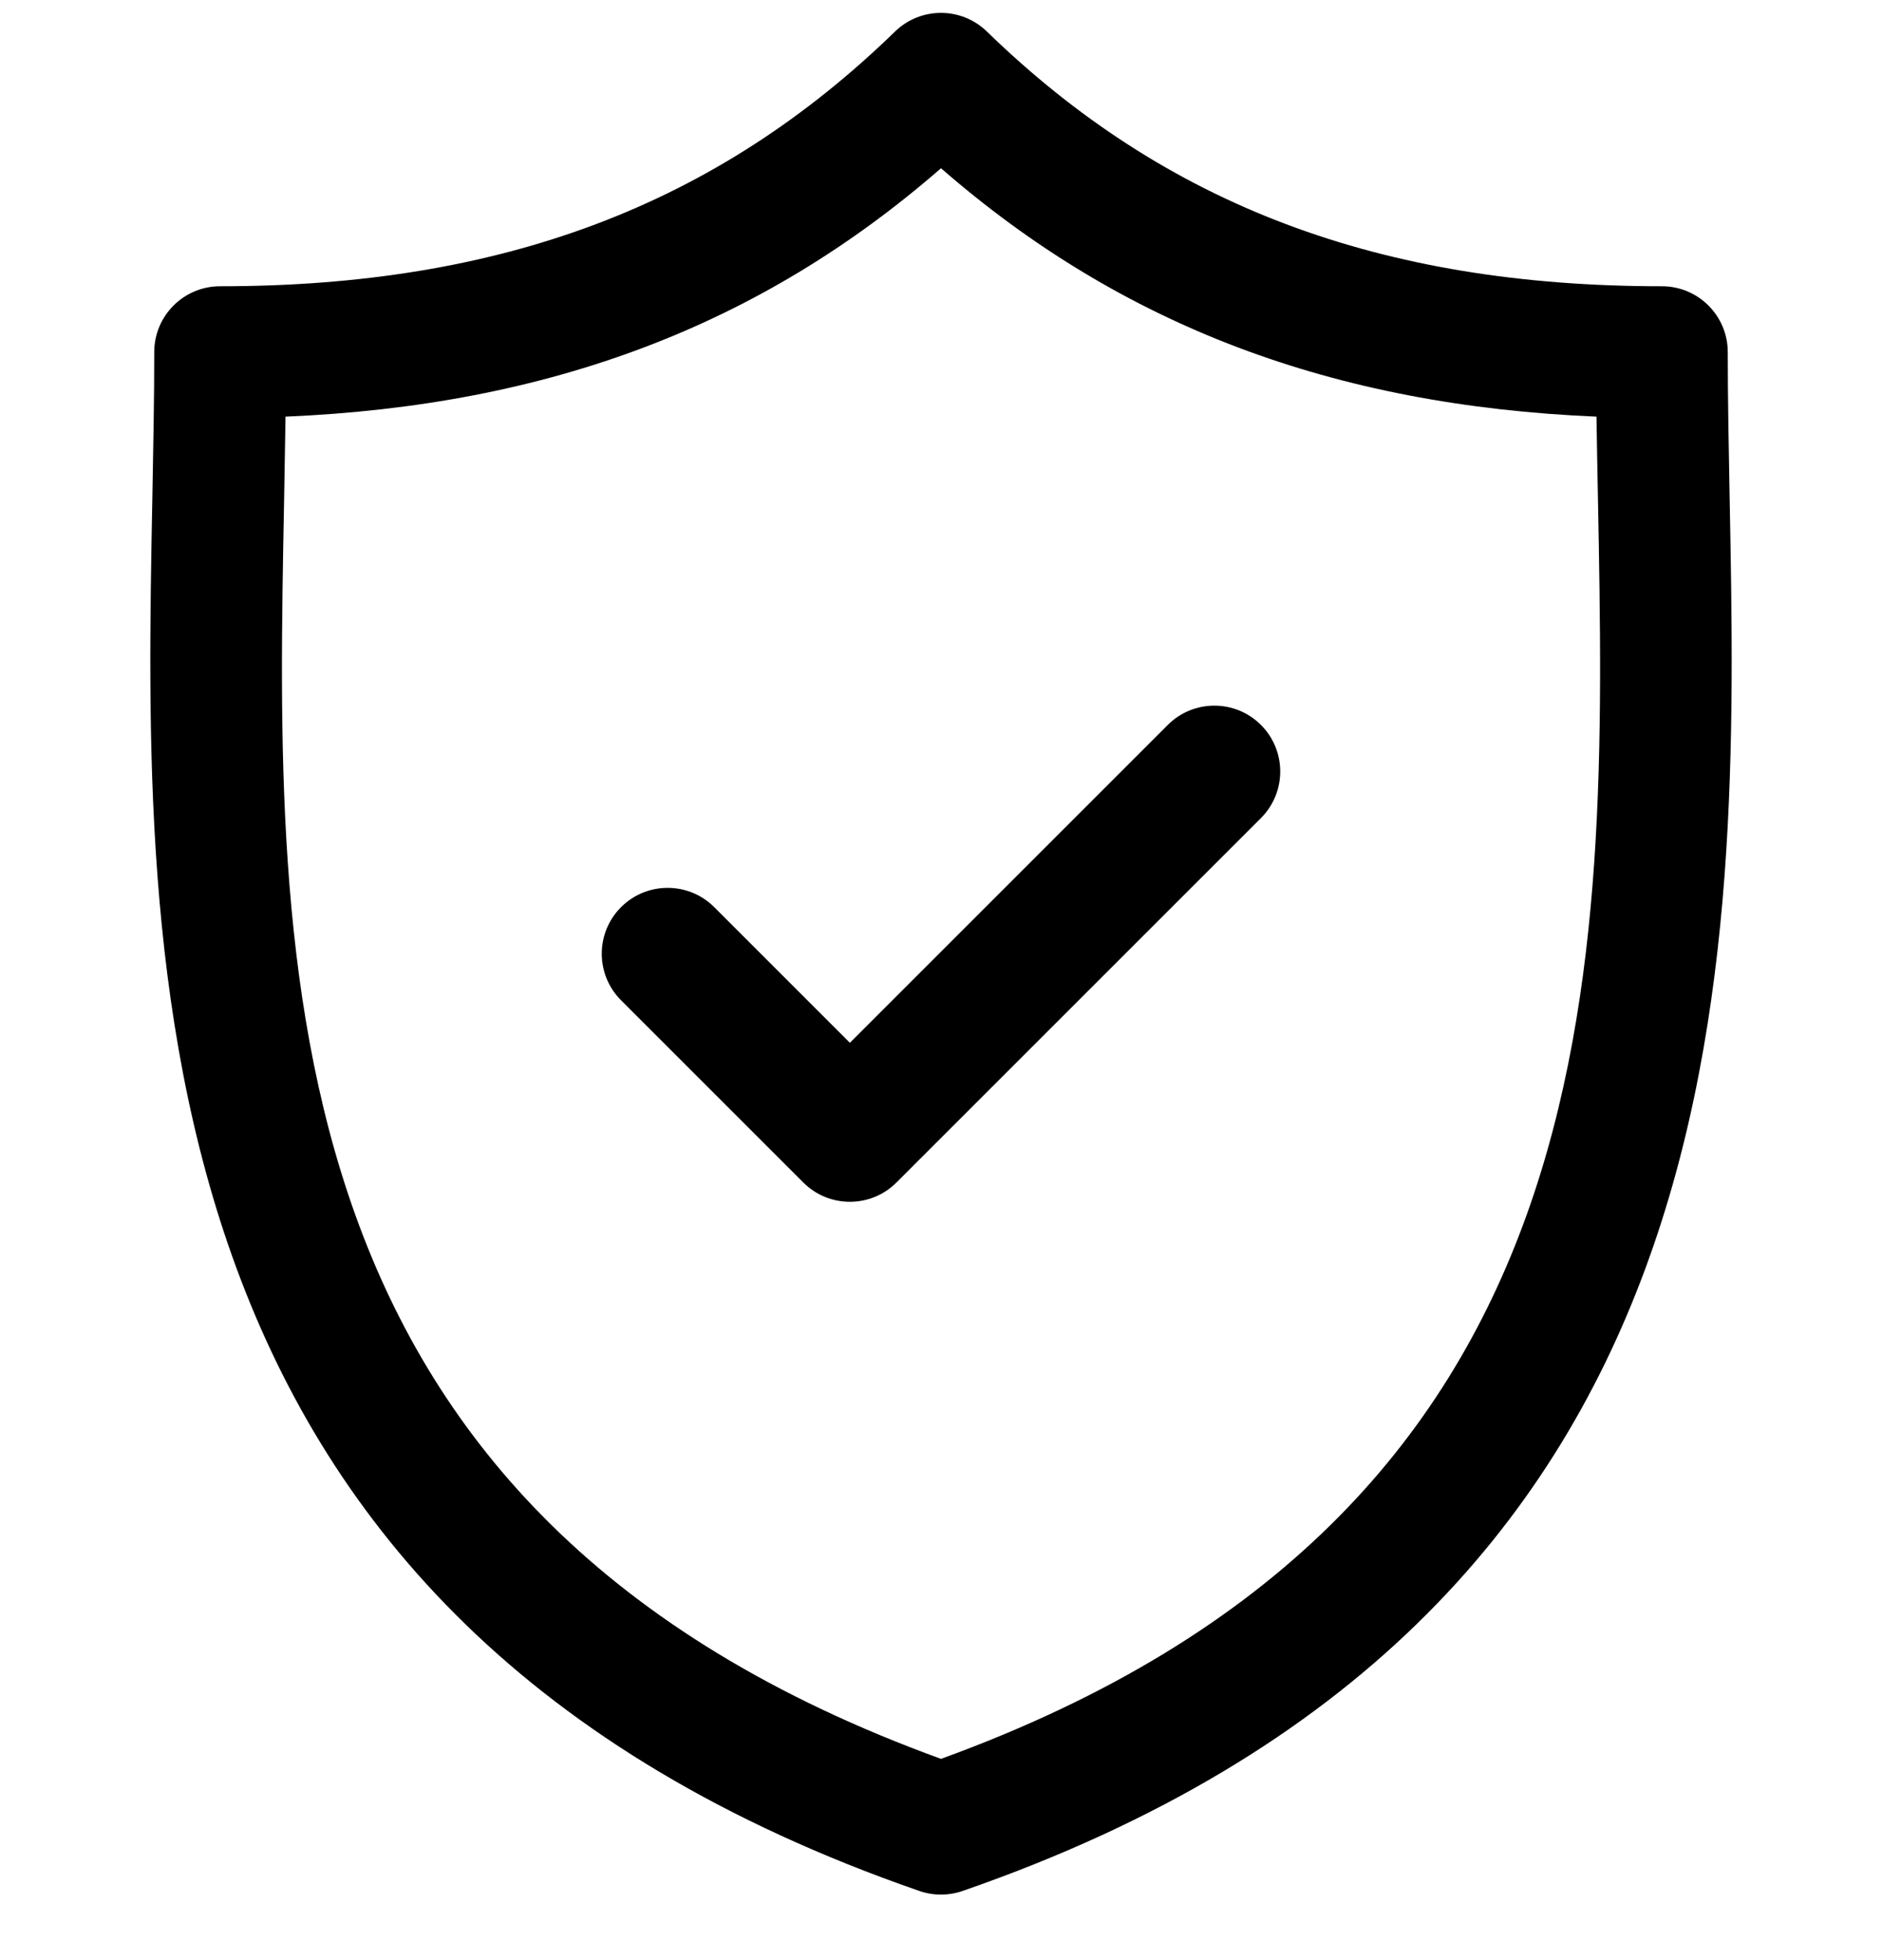 <svg width="24" height="25" viewBox="0 0 24 25" fill="none" xmlns="http://www.w3.org/2000/svg">
<g clip-path="url(#clip0_141_551)">
<path d="M22.057 6.344C22.045 5.696 22.033 5.084 22.033 4.491C22.033 4.027 21.657 3.651 21.193 3.651C17.601 3.651 14.865 2.619 12.585 0.402C12.259 0.085 11.74 0.085 11.414 0.402C9.134 2.619 6.399 3.651 2.807 3.651C2.343 3.651 1.967 4.027 1.967 4.491C1.967 5.084 1.955 5.696 1.943 6.344C1.827 12.374 1.67 20.633 11.724 24.118C11.814 24.149 11.907 24.164 11.999 24.164C12.092 24.164 12.186 24.149 12.275 24.118C22.33 20.633 22.173 12.374 22.057 6.344ZM12 22.433C3.376 19.3 3.507 12.438 3.623 6.376C3.629 6.012 3.636 5.66 3.641 5.314C7.006 5.172 9.696 4.152 12 2.146C14.303 4.152 16.994 5.172 20.359 5.314C20.364 5.66 20.371 6.012 20.378 6.376C20.493 12.438 20.623 19.3 12 22.433Z" fill="black"/>
<path d="M14.892 9.246L10.838 13.3L9.108 11.57C8.78 11.242 8.248 11.242 7.92 11.57C7.592 11.898 7.592 12.43 7.92 12.758L10.244 15.082C10.408 15.246 10.623 15.328 10.838 15.328C11.053 15.328 11.268 15.246 11.432 15.082L16.08 10.434C16.408 10.106 16.408 9.574 16.08 9.246C15.752 8.918 15.22 8.918 14.892 9.246Z" fill="black"/>
</g>
<defs>
<clipPath id="clip0_141_551">
<rect width="24" height="24" fill="white" transform="translate(0 0.164)"/>
</clipPath>
</defs>
</svg>
